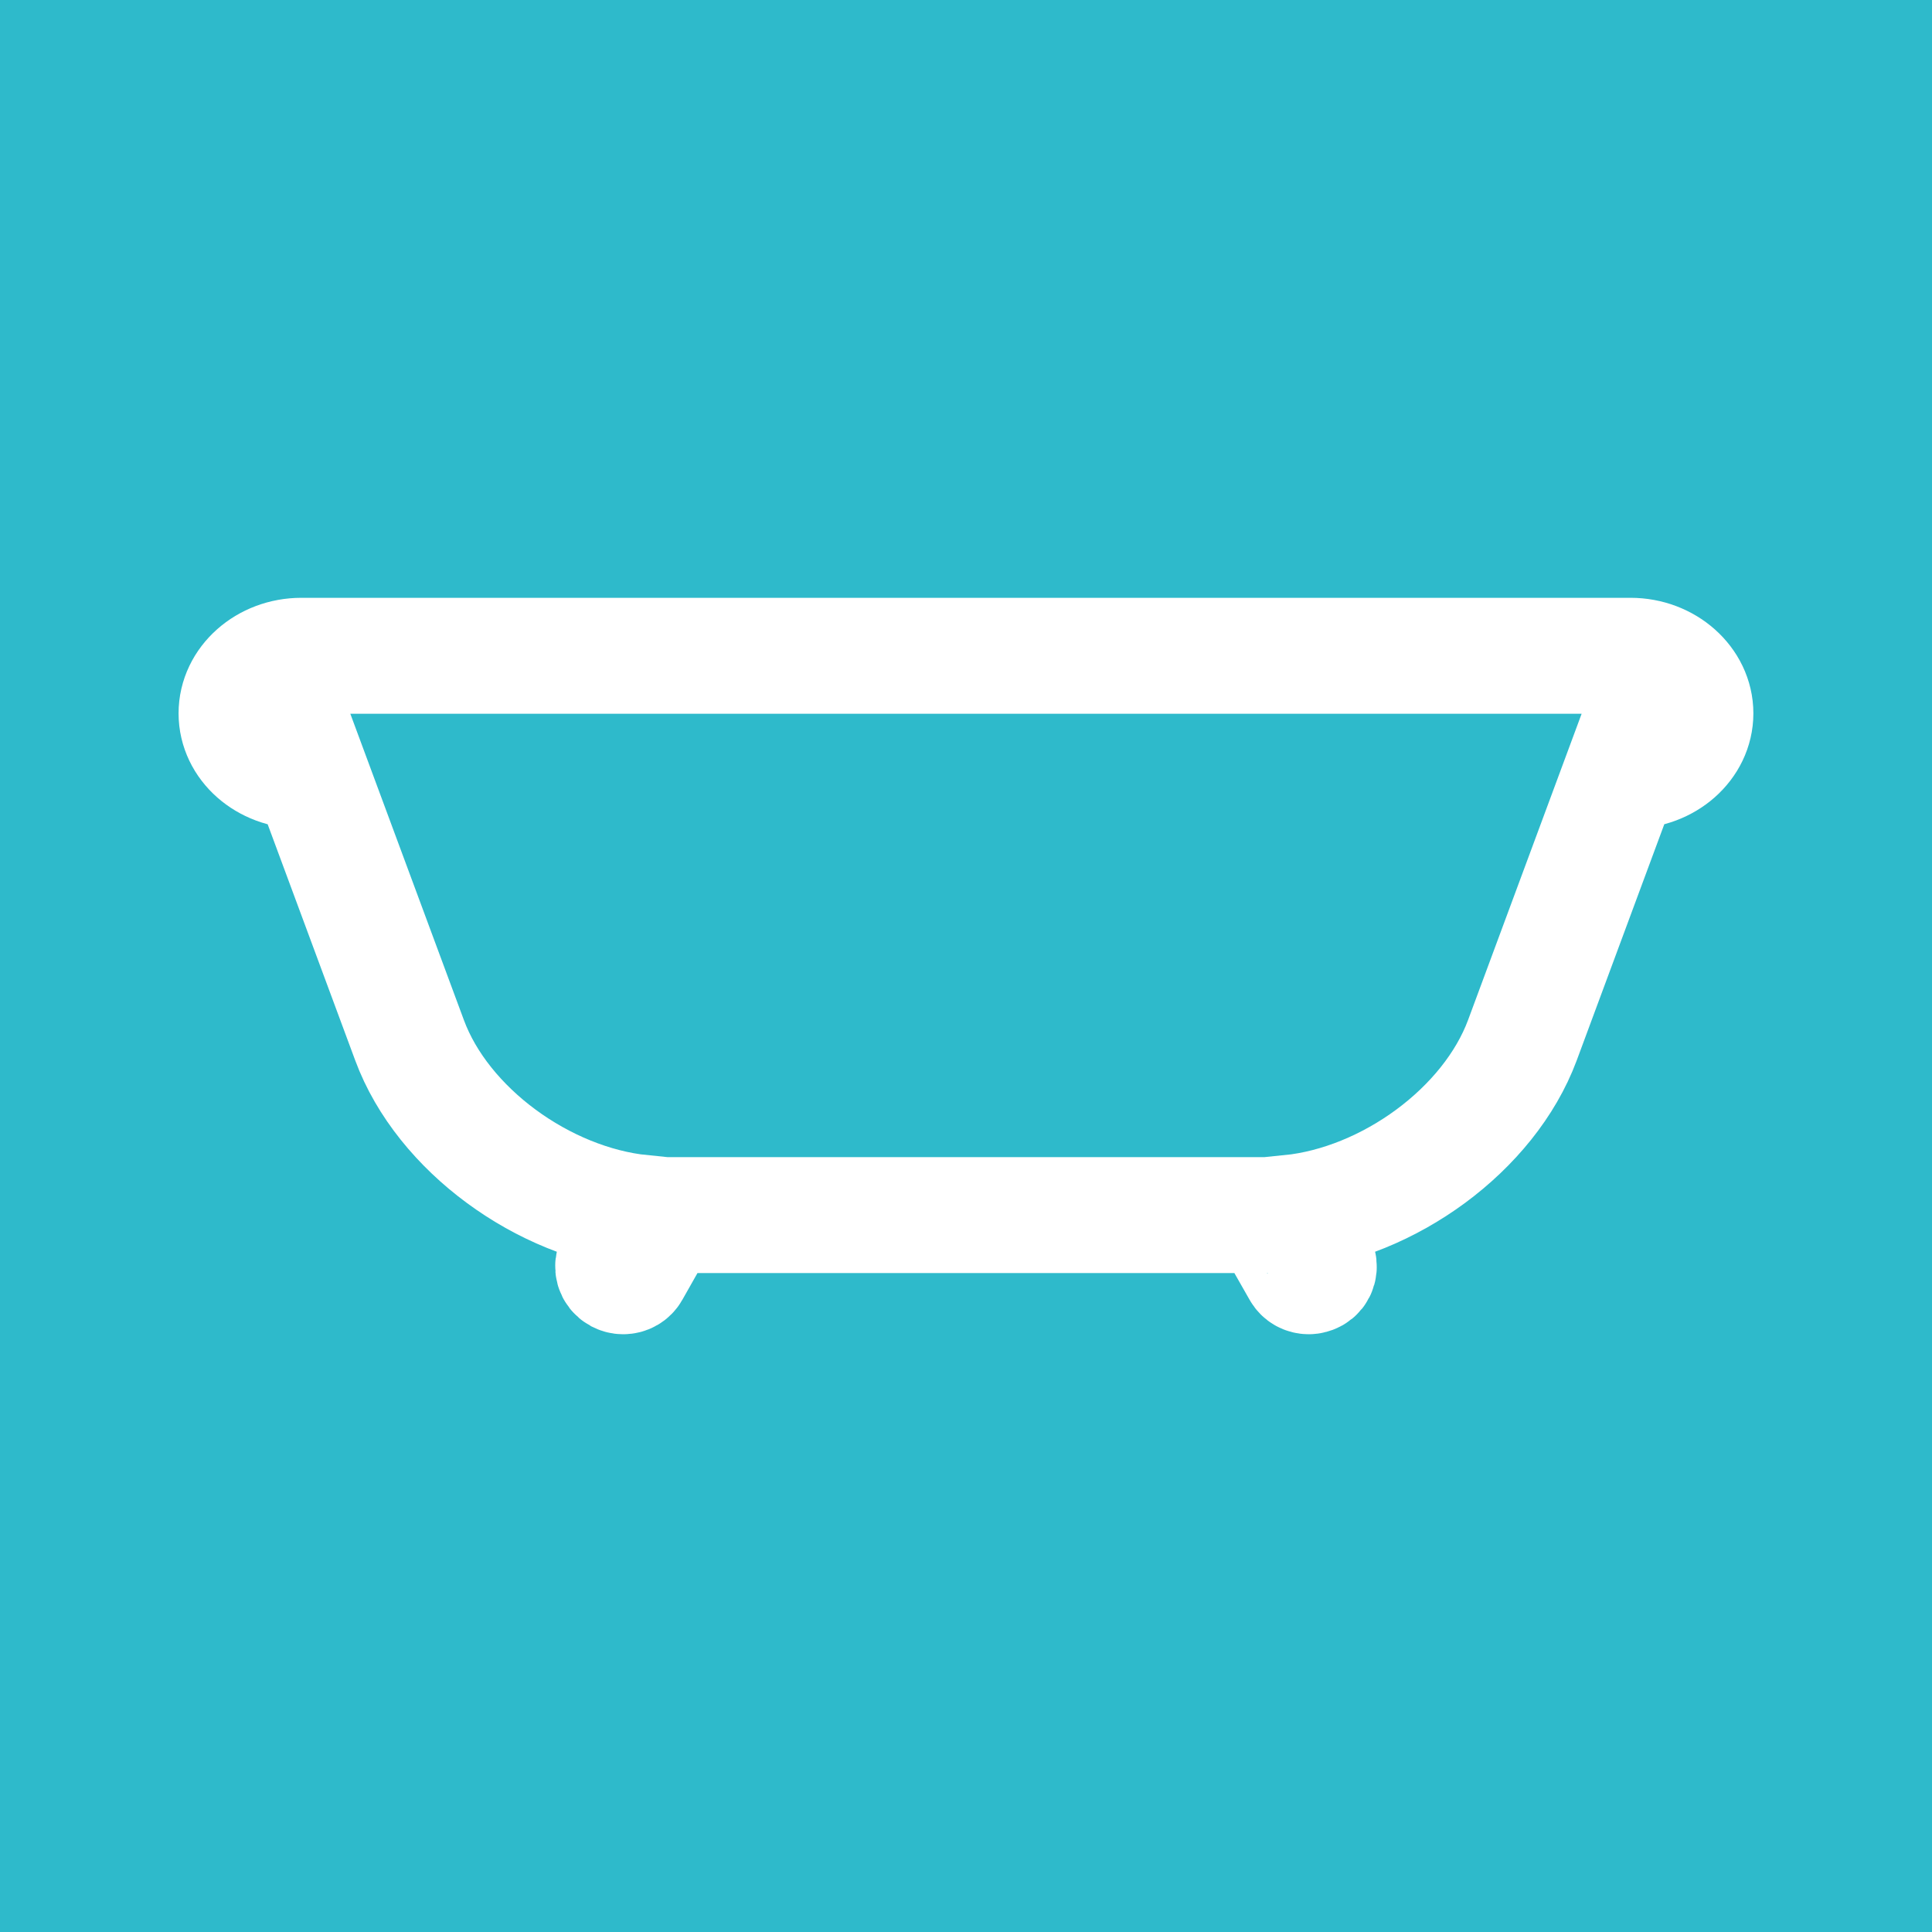 <svg width="35" height="35" viewBox="0 0 35 35" fill="none" xmlns="http://www.w3.org/2000/svg">
<rect width="35" height="35" fill="#2EBACB"/>
<path d="M5.459 11.88C4.814 11.88 4.285 12.347 4.285 12.923C4.285 13.5 4.814 13.962 5.459 13.962H5.609L7.42 18.846C8.019 20.466 9.848 21.789 11.626 21.972L11.13 22.855C11.083 22.942 11.111 23.048 11.2 23.098C11.228 23.112 11.256 23.121 11.289 23.121C11.354 23.121 11.415 23.089 11.448 23.029L12.023 22.013H22.962C22.976 22.013 23.551 23.029 23.551 23.029C23.584 23.089 23.645 23.121 23.71 23.121C23.738 23.121 23.771 23.112 23.799 23.098C23.888 23.052 23.916 22.942 23.869 22.855L23.373 21.972C25.151 21.789 26.976 20.466 27.579 18.846L29.39 13.962H29.539C30.185 13.962 30.714 13.496 30.714 12.923C30.714 12.351 30.185 11.88 29.539 11.88H5.459Z" stroke="white" stroke-width="2.1" stroke-miterlimit="10"/>
</svg>
